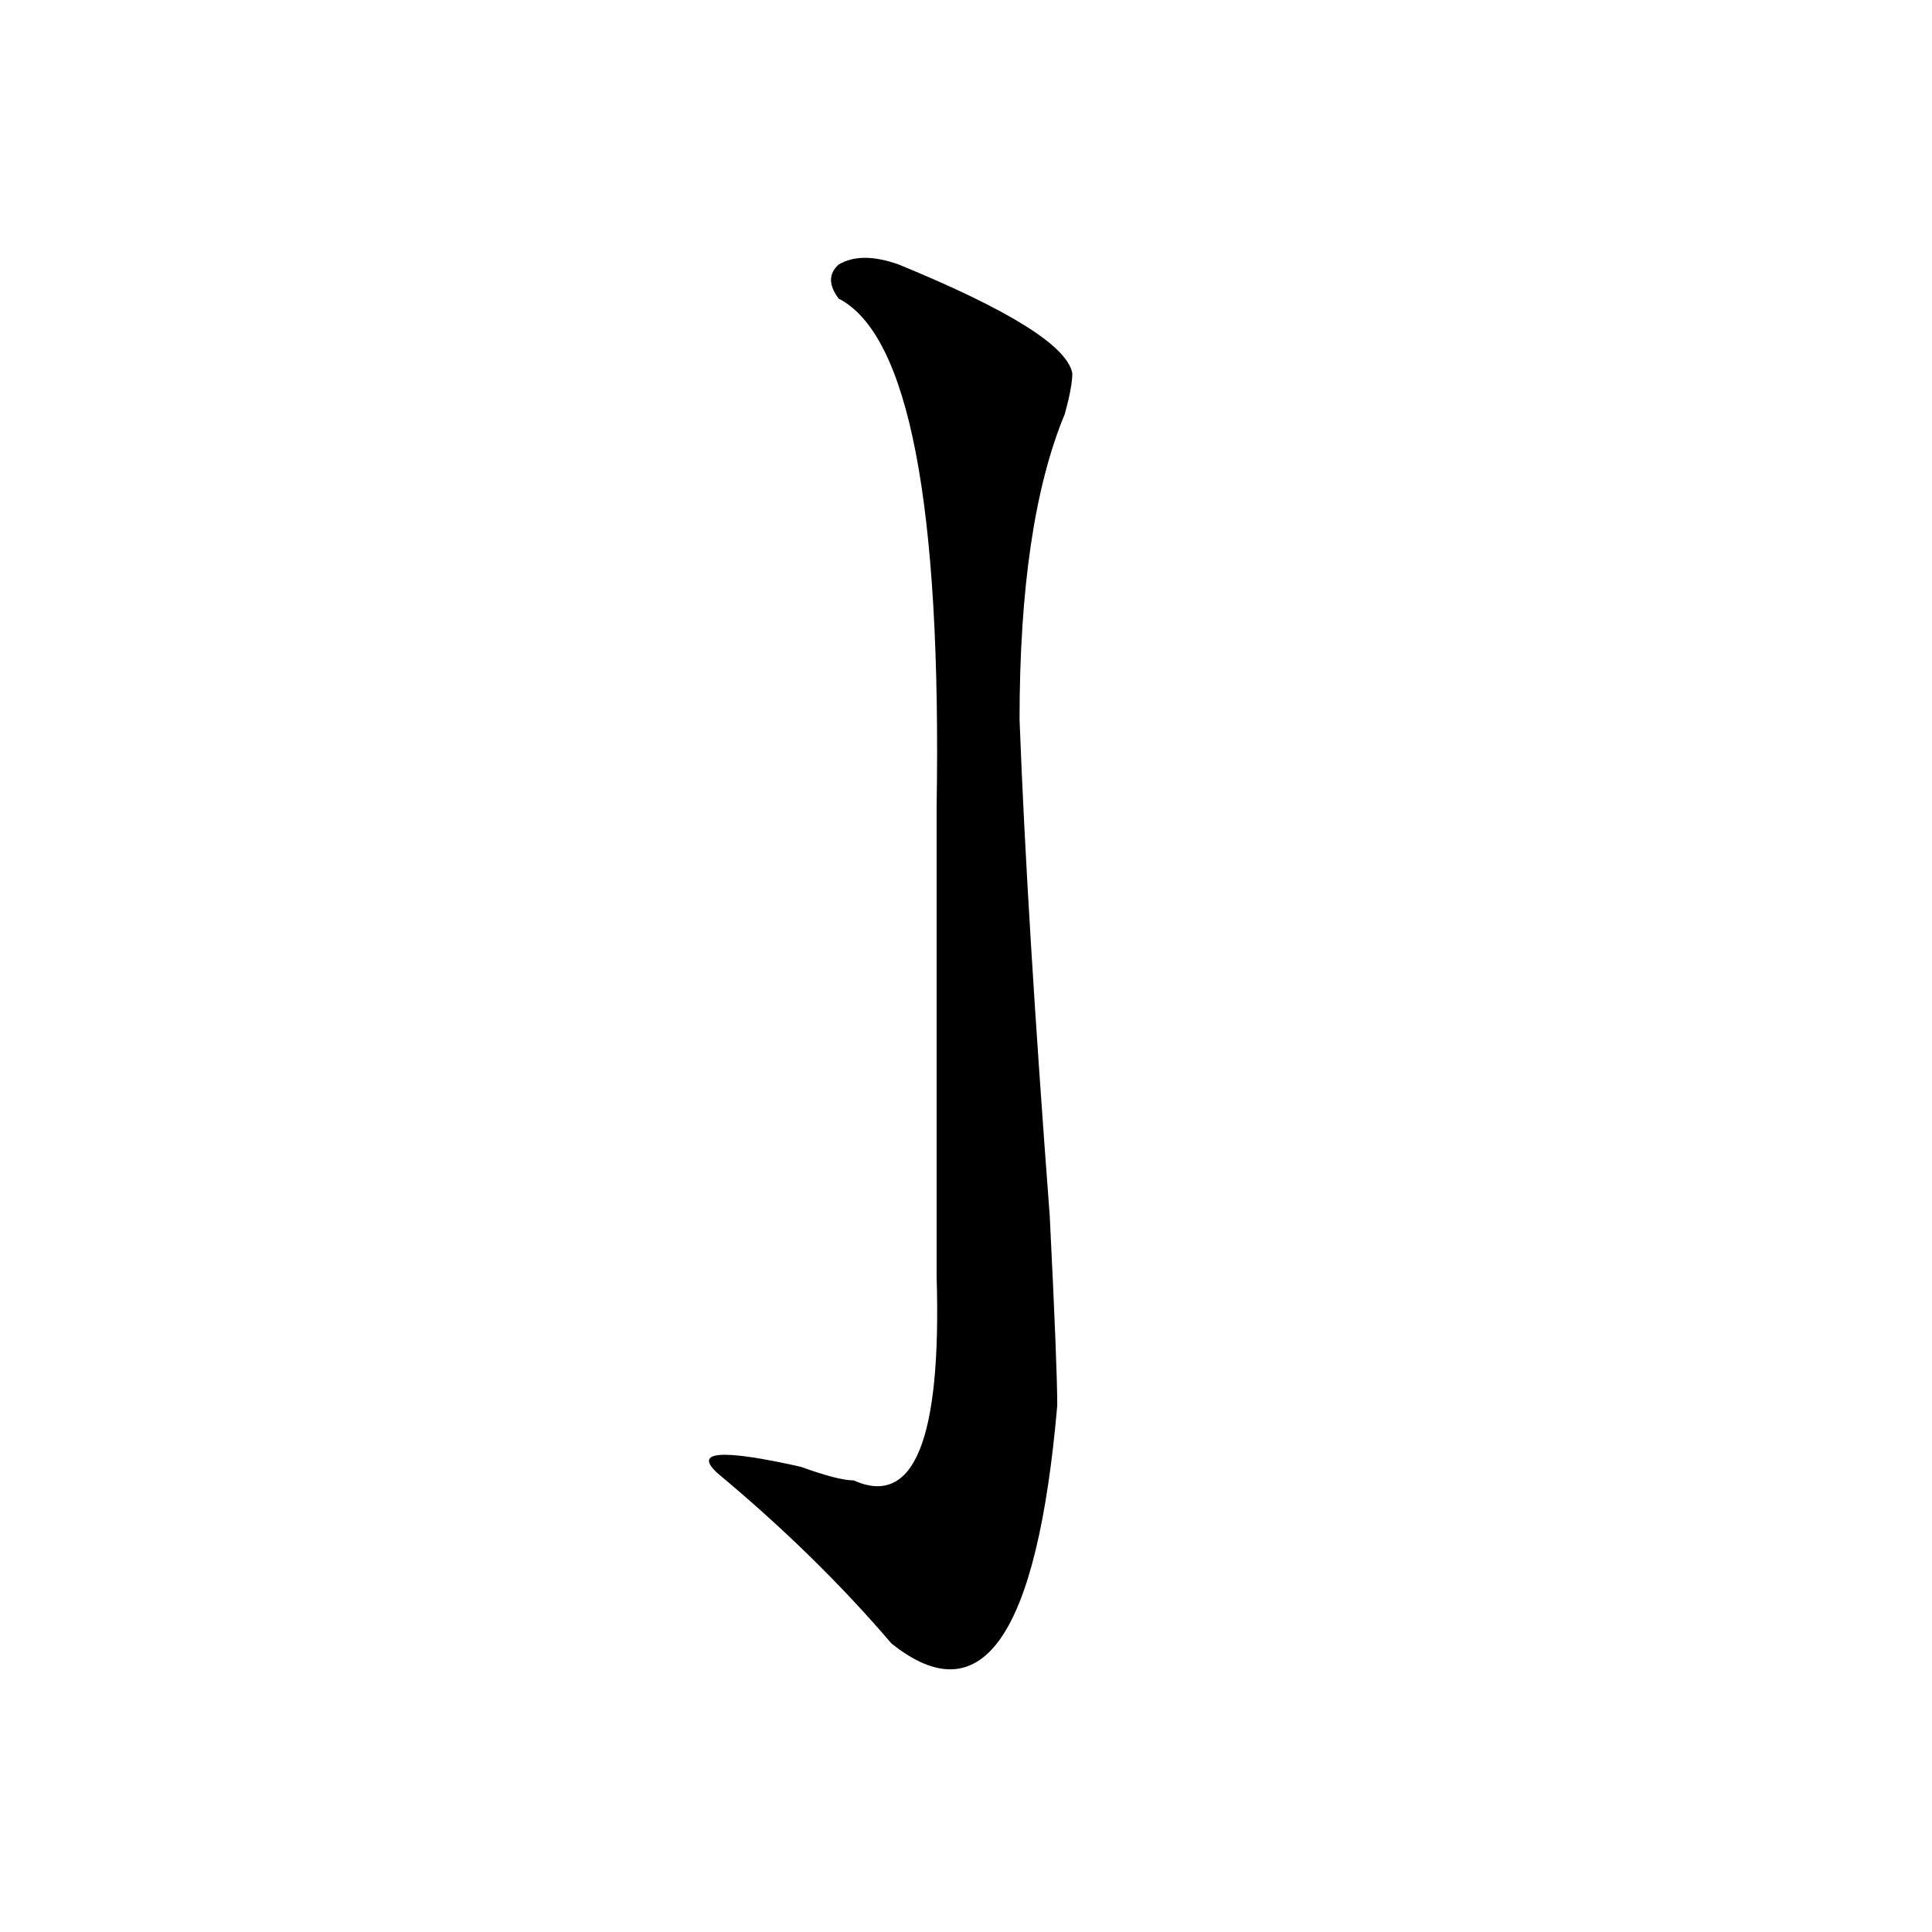 <?xml version="1.0" encoding="utf-8"?>
<!-- Generator: Adobe Illustrator 16.0.0, SVG Export Plug-In . SVG Version: 6.00 Build 0)  -->
<!DOCTYPE svg PUBLIC "-//W3C//DTD SVG 1.1//EN" "http://www.w3.org/Graphics/SVG/1.1/DTD/svg11.dtd">
<svg version="1.1" id="图层_1" xmlns="http://www.w3.org/2000/svg" xmlns:xlink="http://www.w3.org/1999/xlink" x="0px" y="0px"
	 width="1000px" height="1000px" viewBox="0 0 1000 1000" enable-background="new 0 0 1000 1000" xml:space="preserve">
<path d="M465.281,136.953c57.194,23.456,87.132,42.188,89.754,56.25c0,4.724-1.341,11.755-3.902,21.094
	c-15.609,37.519-23.414,90.253-23.414,158.203c2.562,68.005,7.805,153.534,15.609,256.641c2.562,51.581,3.902,84.375,3.902,98.438
	c-10.427,119.531-39.023,160.51-85.852,123.047c-26.036-30.487-55.974-59.766-89.754-87.891c-13.048-11.7,1.28-12.854,42.926-3.516
	c12.987,4.724,22.073,7.031,27.316,7.031c31.219,14.063,45.487-21.094,42.926-105.469V418.203
	c2.562-156.995-14.329-244.886-50.73-263.672c-5.243-7.031-5.243-12.854,0-17.578C441.867,132.284,452.233,132.284,465.281,136.953z
	"/>
</svg>
